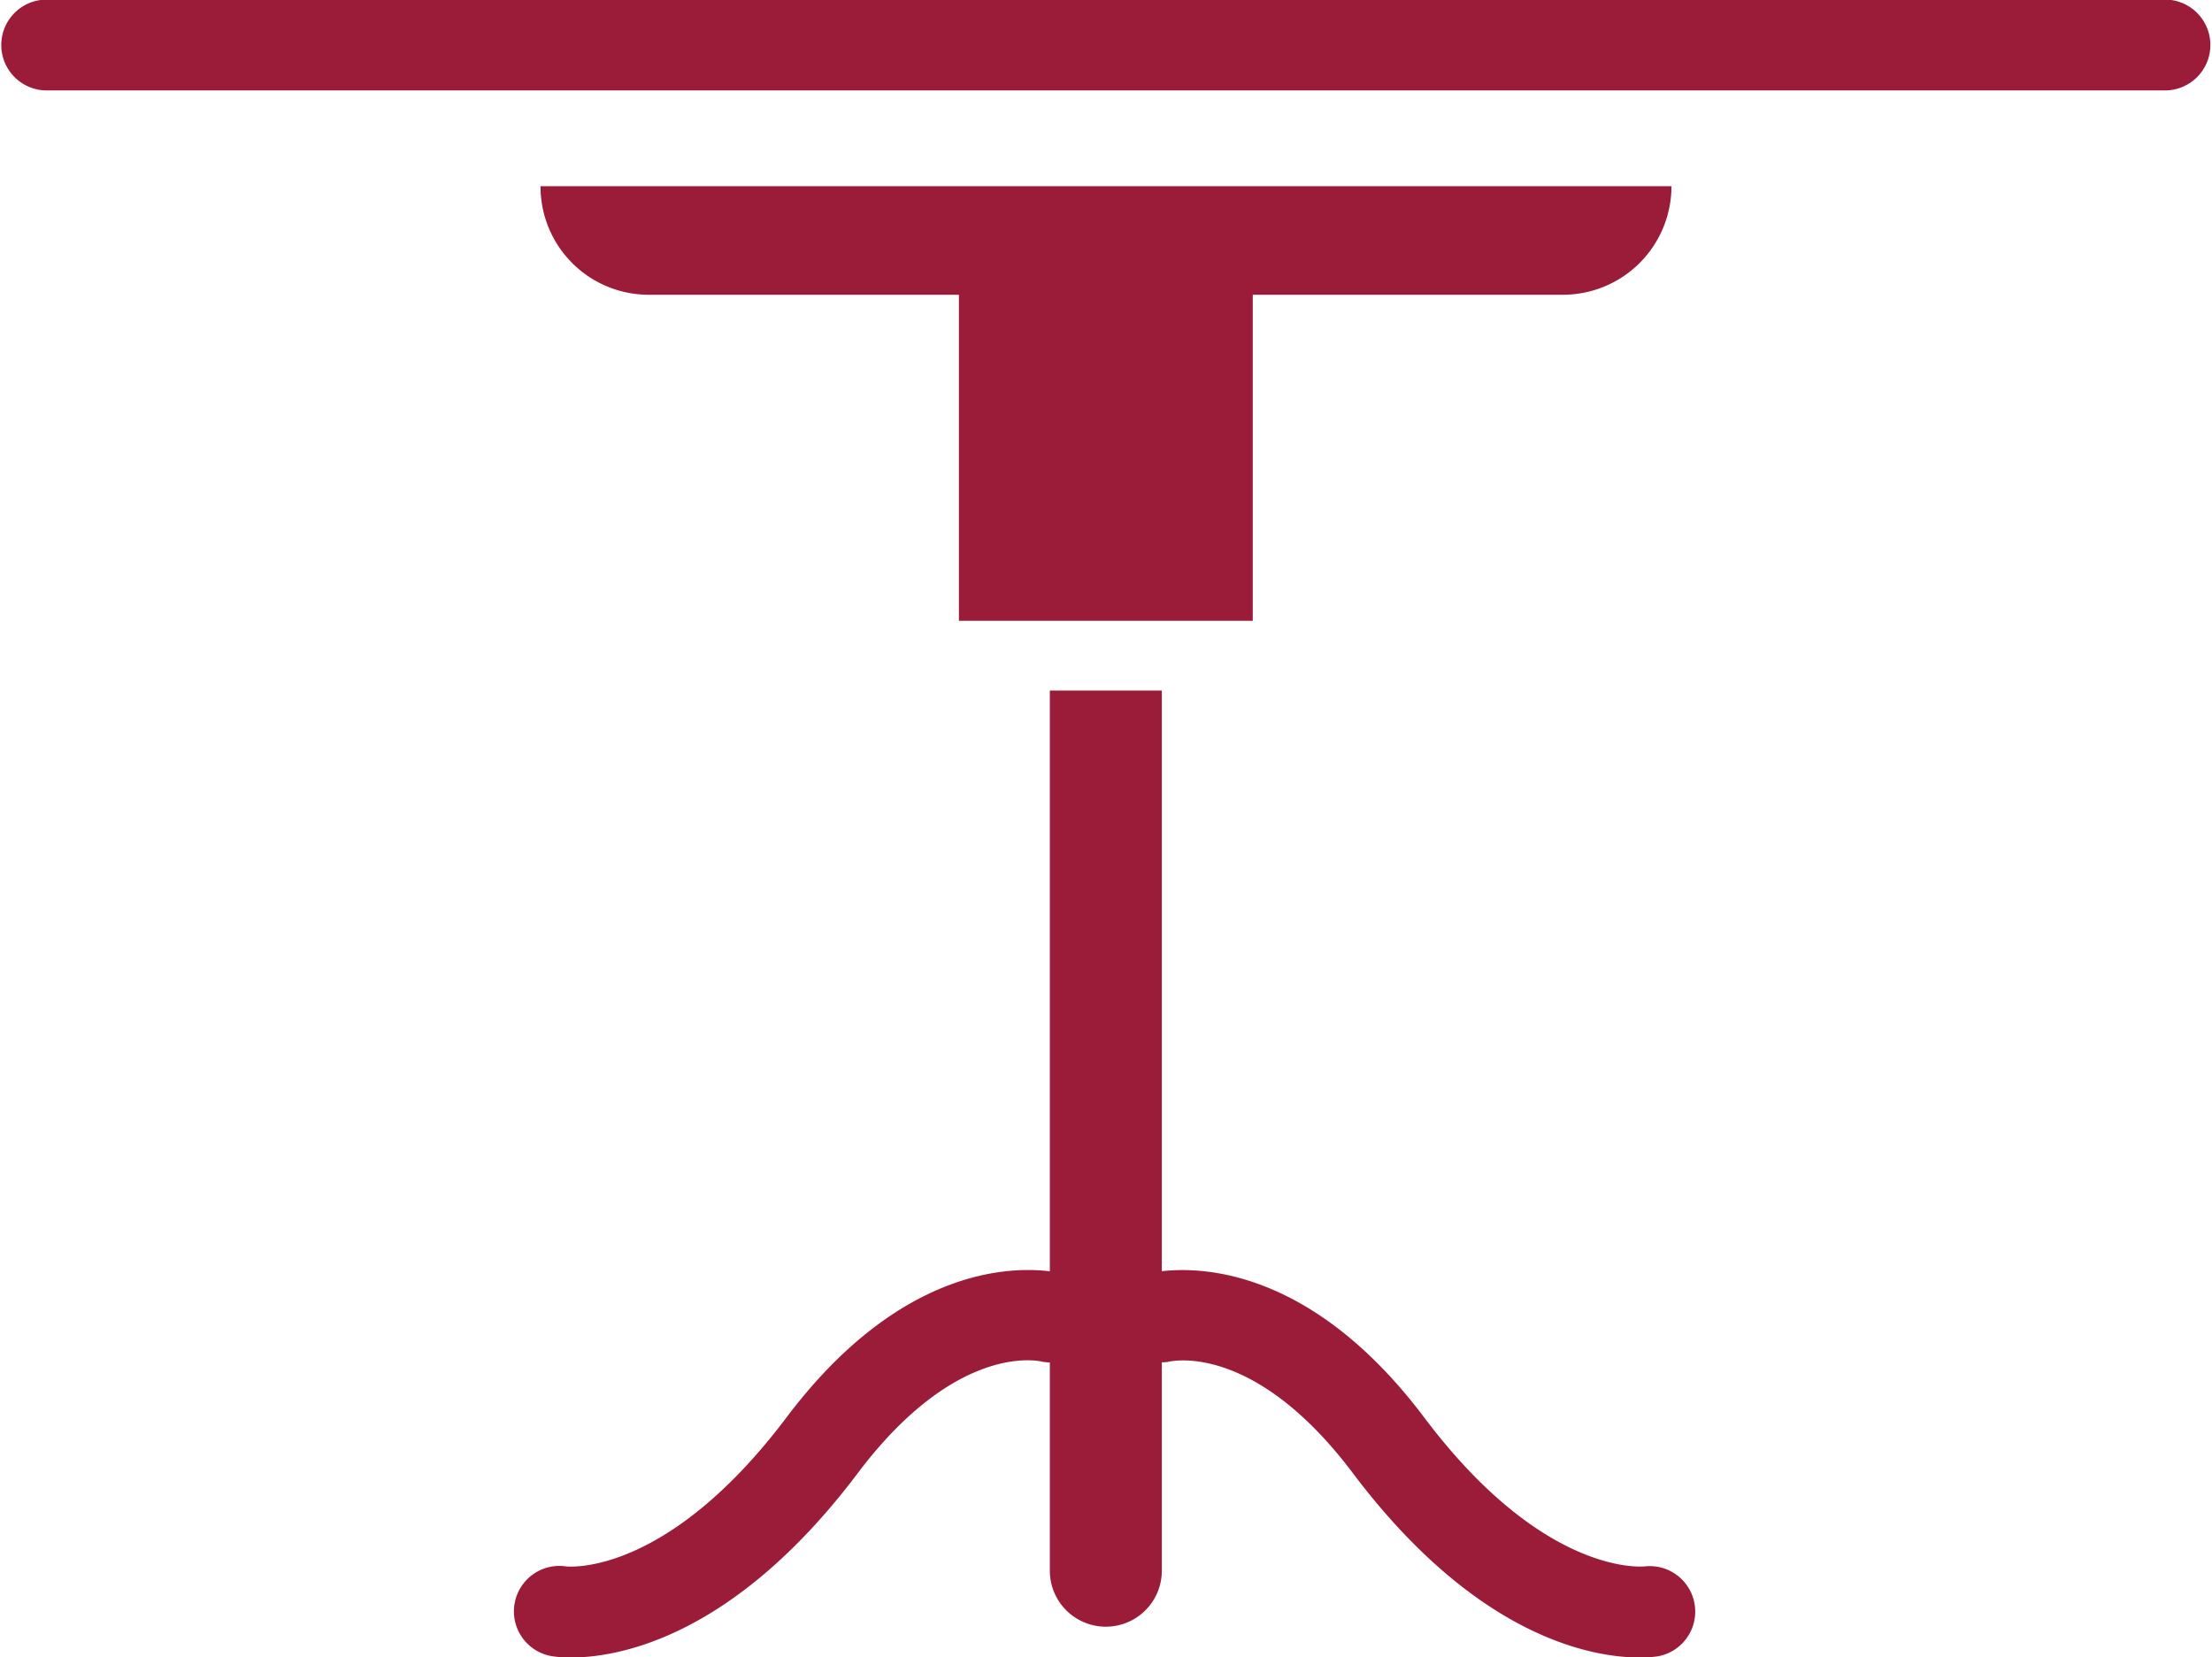 <svg xmlns="http://www.w3.org/2000/svg" width="65.19" height="48.844" viewBox="0 0 65.19 48.844">
  <defs>
    <style>
      .cls-1 {
        fill: #9b1c38;
        fill-rule: evenodd;
      }
    </style>
  </defs>
  <path class="cls-1" d="M1500.62,786.8h-62.5a1.339,1.339,0,0,0,0,2.677h62.5A1.339,1.339,0,0,0,1500.62,786.8Zm-15.36,46.18c-0.11.014-3,.269-6.5-4.378-3.24-4.31-6.45-4.468-7.74-4.321V807.166h-3.3v17.118c-1.27-.156-4.5-0.028-7.77,4.319-3.48,4.614-6.33,4.394-6.49,4.379a1.339,1.339,0,0,0-.39,2.65,3.626,3.626,0,0,0,.54.035c1.34,0,4.77-.541,8.46-5.448,2.92-3.866,5.35-3.29,5.42-3.272a1.384,1.384,0,0,0,.23.024v6.138a1.65,1.65,0,1,0,3.3,0v-6.143a1.385,1.385,0,0,0,.17-0.01c0.1-.026,2.53-0.605,5.45,3.263,3.69,4.907,7.12,5.448,8.46,5.448a3.626,3.626,0,0,0,.54-0.035A1.34,1.34,0,0,0,1485.26,832.981Zm-11.56-27.869V795.5h9.15a3.2,3.2,0,0,0,3.19-3.2h-33.33a3.189,3.189,0,0,0,3.18,3.2h9.15v9.611h8.66Z" transform="translate(-1436.78 -786.812)"/>
</svg>
